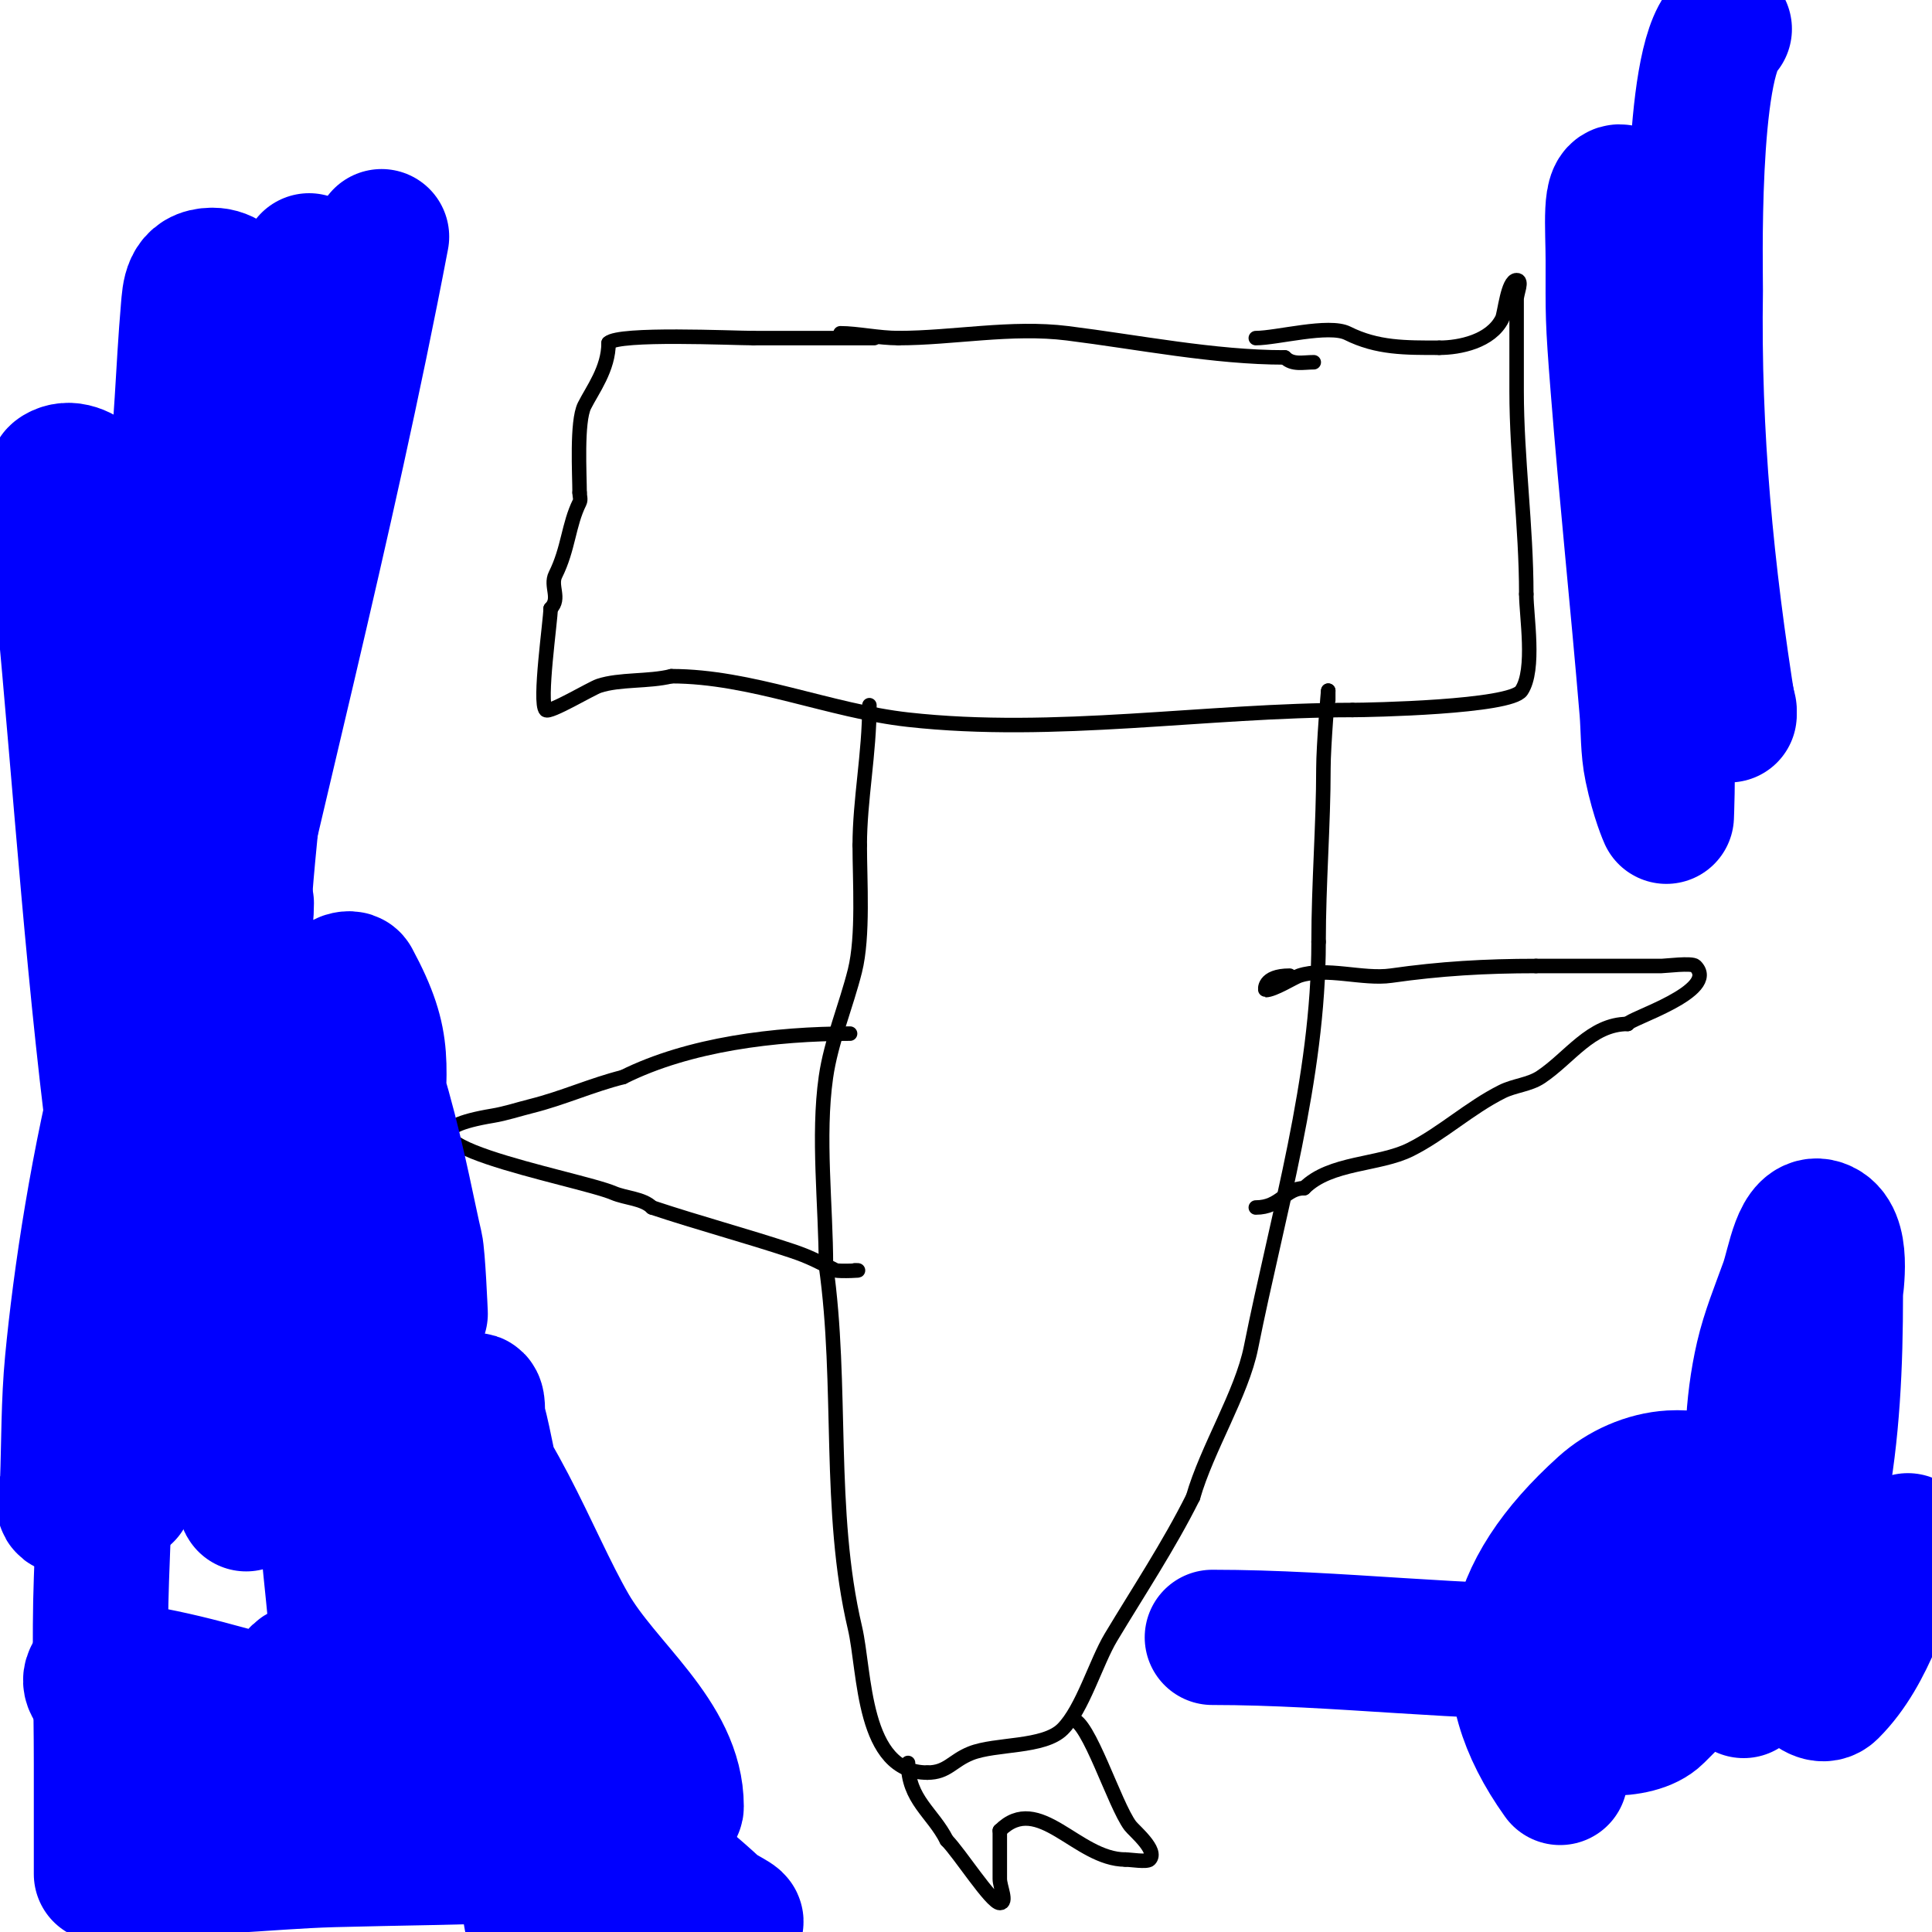 <svg viewBox='0 0 400 400' version='1.1' xmlns='http://www.w3.org/2000/svg' xmlns:xlink='http://www.w3.org/1999/xlink'><g fill='none' stroke='#000000' stroke-width='3' stroke-linecap='round' stroke-linejoin='round'><path d='M174,69c3.401,0 7.976,1 12,1'/><path d='M186,70c11.291,0 23.398,-2.45 35,-1c14.807,1.851 30.307,5 45,5'/><path d='M266,74c1.614,1.614 3.801,1 6,1'/><path d='M181,70c-8.333,0 -16.667,0 -25,0'/><path d='M156,70c-4.314,0 -27.887,-1.113 -30,1'/><path d='M126,71c0,5.37 -3.368,9.737 -5,13c-1.652,3.303 -1,14.286 -1,18'/><path d='M120,102c0,0.667 0.298,1.404 0,2c-2.314,4.629 -2.295,9.589 -5,15c-1.169,2.339 1.132,4.868 -1,7'/><path d='M114,126c0,2.353 -2.478,19.522 -1,21c0.738,0.738 9.391,-4.464 11,-5c4.284,-1.428 10.323,-0.831 15,-2'/><path d='M139,140c16.495,0 32.763,7.196 49,9c30.354,3.373 61.697,-2 92,-2'/><path d='M280,147c3.39,0 32.714,-0.571 35,-4c2.908,-4.362 1,-15.499 1,-20'/><path d='M316,123c0,-14.124 -2,-28.137 -2,-42c0,-3.667 0,-7.333 0,-11c0,-2.667 0,-5.333 0,-8c0,-1.333 1.333,-4 0,-4c-1.864,0 -2.459,6.918 -3,8c-2.338,4.676 -8.803,6 -13,6'/><path d='M298,72c-7.061,0 -12.848,0.076 -19,-3c-3.873,-1.936 -14.654,1 -19,1'/><path d='M180,146c0,10.058 -2,19.646 -2,29'/><path d='M178,175c0,7.285 0.789,18.846 -1,26c-1.789,7.157 -4.948,14.634 -6,22c-1.752,12.264 0,26.669 0,39'/><path d='M171,262c3.536,24.75 0.294,50.752 6,75c2.166,9.204 1.406,30 15,30'/><path d='M192,367c4.157,0 5.115,-2.446 9,-4c5.126,-2.05 15.092,-1.092 19,-5c4.109,-4.109 6.918,-13.864 10,-19c5.712,-9.52 11.965,-18.931 17,-29'/><path d='M247,310c2.877,-10.07 10.09,-21.448 12,-31c5.539,-27.695 14,-55.623 14,-84'/><path d='M273,195c0,-12.095 1,-24.231 1,-36c0,-4.447 1,-16.555 1,-16'/><path d='M275,143l0,2'/><path d='M267,202c-5.552,0 -5.084,3 -5,3c1.748,0 5.828,-2.609 7,-3c5.533,-1.844 13.204,0.828 19,0c10.185,-1.455 19.47,-2 30,-2'/><path d='M318,200c8.667,0 17.333,0 26,0c0.817,0 6.293,-0.707 7,0c5.186,5.186 -14,11.019 -14,12'/><path d='M337,212c-7.62,0 -11.983,6.989 -18,11c-2.37,1.58 -5.453,1.726 -8,3c-6.748,3.374 -12.437,8.718 -19,12c-6.534,3.267 -16.553,2.554 -22,8'/><path d='M270,246c-3.922,0 -4.871,4 -10,4'/><path d='M176,214c-15.391,0 -33.319,2.16 -47,9'/><path d='M129,223c-6.521,1.63 -12.414,4.354 -19,6c-2.667,0.667 -5.289,1.548 -8,2c-28.391,4.732 17.745,12.891 25,16c2.529,1.084 6.109,1.109 8,3'/><path d='M135,250c9.666,3.222 19.719,5.906 29,9c3.611,1.204 5.593,2.296 9,4c0.574,0.287 6.587,0 4,0'/><path d='M188,365c0,7.633 5.136,10.271 8,16'/><path d='M196,381c2.656,2.656 9.236,13 11,13c1.667,0 0,-3.333 0,-5c0,-3.333 0,-6.667 0,-10'/><path d='M207,379c8.061,-8.061 15.967,6 26,6'/><path d='M233,385c1.035,0 4.428,0.572 5,0c1.831,-1.831 -3.223,-5.964 -4,-7c-3.276,-4.368 -8.716,-22 -12,-22'/><path d='M222,356'/></g>
<g fill='none' stroke='#0000ff' stroke-width='28' stroke-linecap='round' stroke-linejoin='round'><path d='M51,187c0,8.825 -3.905,17.243 -5,26c-1.284,10.275 -1.708,20.649 -2,31c-0.375,13.328 -1.264,26.727 0,40c0.341,3.582 7,18.933 7,27c0,1.7 -0.76,-3.317 -1,-5c-2.473,-17.314 -5.32,-34.591 -7,-52c-1.989,-20.614 -3.067,-41.311 -4,-62c-1.067,-23.652 -1.385,-47.332 -2,-71c-0.07,-2.687 1.687,-8 -1,-8c-0.667,0 0.066,1.337 0,2c-0.267,2.674 -0.888,5.315 -1,8c-0.222,5.329 -0.38,10.68 0,16c1.288,18.031 3.629,35.975 5,54c2.106,27.682 0.255,62.509 13,88'/><path d='M53,281c2.246,2.246 -1.974,-13.009 -2,-14c-0.589,-22.661 -1.234,-45.332 -1,-68c0.1,-9.689 1.059,-19.356 2,-29c0.394,-4.036 1.427,-7.986 2,-12c0.105,-0.738 -0.528,-2.577 -1,-2c-23.53,28.759 -34.699,91.34 -38,126c-0.791,8.302 -0.702,16.665 -1,25c-0.059,1.666 -1.667,5 0,5c2.687,0 3.511,-4.358 4,-7c1.341,-7.24 1.058,-14.697 2,-22c5.6,-43.398 16.127,-96.761 14,-141c-0.563,-11.71 -4.561,-23.149 -9,-34c-2.07,-5.06 -8.312,-12.813 -13,-10c-3.515,2.109 0.7,21.846 1,25c3.878,40.715 6.41,81.474 12,122'/><path d='M25,245c1,5.667 1.826,11.367 3,17c0.495,2.376 1.524,4.62 2,7c0.207,1.034 0.63,3.987 1,3c5.349,-14.265 4.731,-30.12 8,-45c13.047,-59.397 28.621,-118.261 40,-178'/><path d='M64,54c-12.058,52.252 -26.211,103.487 -33,157c-3.877,30.561 -5,66.531 -5,98c0,1.7 0.687,-3.329 1,-5c0.747,-3.986 1.427,-7.986 2,-12c4.76,-33.32 9.647,-66.624 14,-100c3.647,-27.961 7.696,-55.897 10,-84c1.035,-12.624 1.791,-25.461 0,-38c-0.745,-5.217 -3.73,-13 -9,-13c-4.64,0 -4.712,3.685 -5,7c-1.101,12.658 -1.293,25.409 -3,38c-5.62,41.448 -8.839,83.228 -11,125c-0.517,9.992 -0.796,19.997 -1,30c-0.129,6.332 0.275,12.673 0,19c-0.074,1.698 -1,5 -1,5c0,0 -0.074,-1.337 0,-2c0.63,-5.671 1.062,-11.372 2,-17c2.73,-16.381 6.018,-32.663 9,-49c6.18,-33.856 13.256,-67.694 16,-102'/><path d='M50,111c-11.626,2.906 -14.088,37.484 -15,44c-3.399,24.281 -7.011,48.563 -9,73c-2.681,32.933 -3.795,65.98 -5,99c-0.462,12.658 0,25.333 0,38c0,5 0,10 0,15c0,2.667 0,8 0,8c0,0 2.149,-8 6,-8c2.108,0 -4.095,5.767 -2,6c14.581,1.62 29.335,-0.609 44,-1c13.333,-0.356 26.674,-0.456 40,-1c6.396,-0.261 8.992,0.008 13,-4'/><path d='M122,380c-16.807,-16.807 -54.216,-23.734 -77,-30c-5.926,-1.63 -11.931,-3.029 -18,-4c-0.846,-0.135 -6.689,-1.623 -8,1c-1.748,3.496 7.38,6.387 9,7c10.947,4.142 21.965,8.097 33,12c27.927,9.877 56.264,18.599 84,29c2.377,0.891 4.461,3 7,3c1.667,0 -2.782,-1.863 -4,-3c-7.459,-6.962 -15.758,-12.985 -24,-19c-18.904,-13.795 -32.297,-24.595 -55,-30c-13.303,-3.167 -7.492,9.609 -3,15c2.268,2.722 4.667,5.333 7,8'/><path d='M110,397c-4.181,-25.086 -10.339,-49.833 -14,-75c-1.057,-7.264 -1,-14.659 -1,-22c0,-2.818 -0.508,-8.246 3,-10c1.229,-0.615 0.638,2.674 1,4c1.532,5.616 2.247,11.449 4,17c5.248,16.62 26.749,51.37 29,55c1.372,2.213 4.159,3.159 6,5c0.85,0.85 2,4.202 2,3c0,-14.349 -14.825,-24.574 -22,-37c-8.395,-14.537 -15.597,-36.655 -30,-49c-5.121,-4.389 -15.169,-13.831 -22,-7c-1.444,1.444 -1.131,6.906 -1,8c1.636,13.634 2.547,27.346 4,41c1.142,10.732 2.411,32.528 7,44'/><path d='M76,374c0.843,0.843 1.87,2.503 2,-1c0.642,-17.325 1.228,-34.665 1,-52c-0.368,-28 -1.346,-56 -1,-84c0.208,-16.842 2.375,-20.304 -5,-34c-0.316,-0.587 -1.404,-0.298 -2,0c-2.981,1.491 -0.185,6.672 0,10c0.186,3.345 0.616,6.672 1,10c1.538,13.332 5.24,26.452 10,39c1.322,3.485 5,10 5,10c0,0 -0.497,-11.917 -1,-14c-2.416,-10.007 -8.835,-47.918 -19,-53'/><path d='M251,339c25.969,0 51.737,3.547 78,3c4.089,-0.085 12.989,-0.986 16,-5c4.367,-5.823 -10.342,-10 -13,-10c-4.014,0 -8.164,-0.18 -12,1c-6.522,2.007 -1.64,23.288 3,27c4.206,3.365 15.976,4.024 20,0c13.991,-13.991 25.496,-25.032 23,-45'/><path d='M366,310c-6.667,-1.333 -13.213,-4.399 -20,-4c-5.068,0.298 -10.232,2.597 -14,6c-19.807,17.89 -23.601,35.558 -9,56'/><path d='M361,350c16.547,-24.821 19,-53.082 19,-82c0,-1.667 2,-12.333 -3,-14c-4.393,-1.464 -5.431,7.643 -7,12c-1.785,4.959 -3.815,9.865 -5,15c-4.575,19.824 -1.118,42.033 5,61c1.232,3.82 6.162,10.838 9,8c8.223,-8.223 10.8,-20.599 16,-31'/><path d='M357,6c-7.112,7.112 -5.96,51.455 -6,54c-0.473,30.254 2.236,58.227 7,88'/><path d='M358,147c-6.009,-24.037 -9.694,-48.6 -14,-73c-2.023,-11.466 1.687,-27.542 -8,-34c-2.86,-1.907 -2,7.161 -2,14c0,11.292 -0.148,11.46 1,26c1.764,22.341 4.138,44.661 6,67c0.333,4 0.173,8.072 1,12c1.329,6.314 3,10 3,10c0,0 0.37,-8.682 0,-13c-1.541,-17.983 -3.469,-35.958 -4,-54c-0.22,-7.486 -1,-4.333 -1,0'/></g>
</svg>